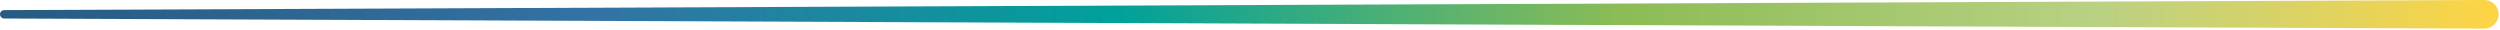 <svg xmlns="http://www.w3.org/2000/svg" width="1489" height="18" viewBox="0 0 1489 18" fill="none"><g clip-path="url(#clip0_1587_9789)"><path d="M2.49 6.02L1479.62 7.85863e-05C1484.33 -0.02 1488.16 3.78 1488.18 8.49C1488.2 13.2 1484.4 17.03 1479.69 17.05H1479.62L2.49 11.02C1.11 11.02 0 9.89 0 8.51C0 7.14 1.12 6.03 2.49 6.02Z" fill="url(#paint0_linear_1587_9789)"></path></g><defs><linearGradient id="paint0_linear_1587_9789" x1="-6.03" y1="8.52" x2="1488.14" y2="8.52" gradientUnits="userSpaceOnUse"><stop stop-color="#275A80"></stop><stop offset="0.24" stop-color="#3372A4"></stop><stop offset="0.45" stop-color="#00A19A"></stop><stop offset="0.65" stop-color="#8CBC56"></stop><stop offset="0.84" stop-color="#B9D183"></stop><stop offset="1" stop-color="#FED444"></stop></linearGradient><clipPath id="clip0_1587_9789"><rect width="1488.17" height="17.04" fill="white"></rect></clipPath></defs></svg>